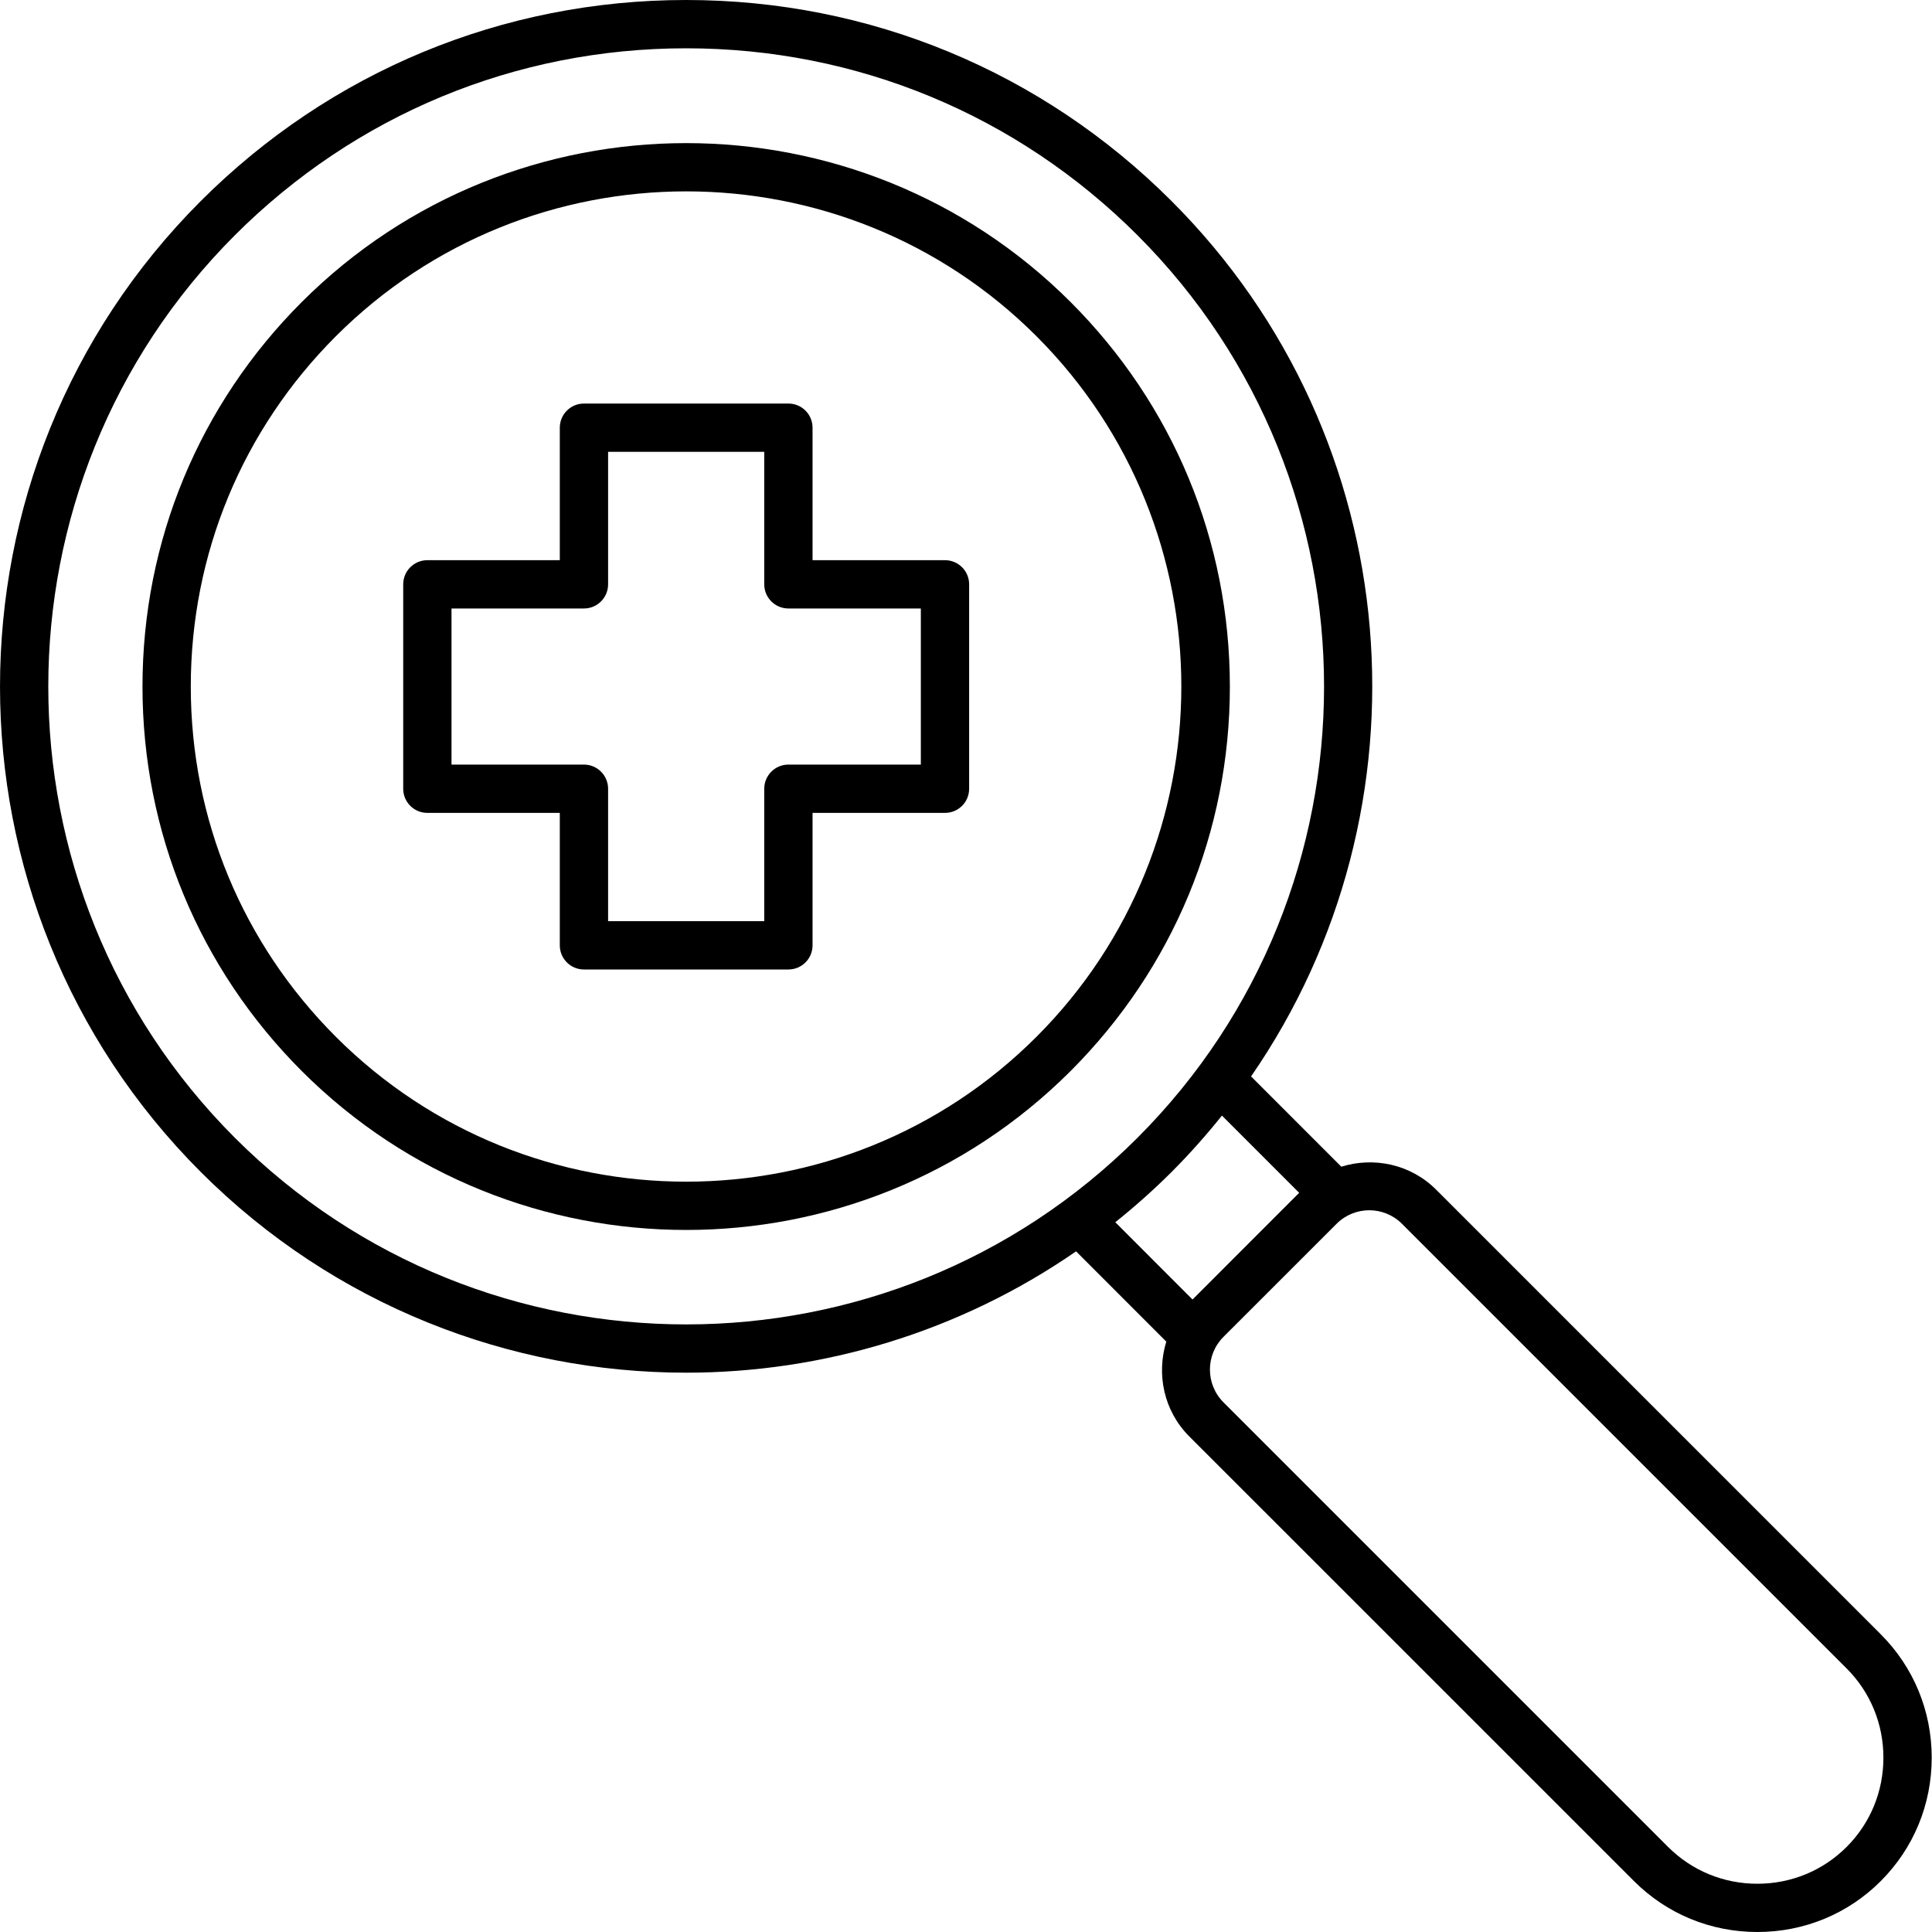 <svg xmlns="http://www.w3.org/2000/svg" fill="none" viewBox="0 0 40 40" height="40" width="40">
<path fill="black" d="M22.166 6.254C17.777 1.866 10.636 1.866 6.247 6.254C4.121 8.38 2.95 11.207 2.95 14.214C2.95 17.221 4.121 20.047 6.247 22.174C8.442 24.369 11.324 25.465 14.207 25.465C17.089 25.465 19.972 24.368 22.166 22.174C24.292 20.047 25.463 17.221 25.463 14.214C25.463 11.207 24.292 8.38 22.166 6.254ZM21.459 21.466C17.46 25.465 10.953 25.465 6.954 21.466C5.017 19.529 3.95 16.954 3.95 14.214C3.95 11.474 5.017 8.898 6.954 6.961C8.954 4.962 11.58 3.962 14.207 3.962C16.833 3.962 19.46 4.962 21.459 6.961C25.458 10.96 25.458 17.467 21.459 21.466Z"></path>
<path fill="black" d="M29.733 24.63C29.202 24.1 28.442 23.947 27.77 24.155L25.902 22.286C29.726 16.751 29.18 9.087 24.257 4.164C21.572 1.479 18.003 0 14.206 0C10.41 0 6.841 1.479 4.156 4.163C-1.385 9.705 -1.385 18.722 4.156 24.264C6.927 27.034 10.567 28.42 14.206 28.42C17.033 28.42 19.859 27.58 22.279 25.908L24.147 27.777C23.94 28.449 24.092 29.209 24.623 29.74L33.83 38.946C34.51 39.626 35.417 40 36.385 40C37.352 40 38.26 39.626 38.939 38.946C39.619 38.266 39.994 37.359 39.994 36.391C39.994 35.423 39.619 34.516 38.939 33.836L29.733 24.63ZM4.863 23.557C-0.288 18.405 -0.288 10.022 4.863 4.87C7.359 2.375 10.677 1 14.206 1C17.735 1 21.054 2.375 23.55 4.87C28.701 10.022 28.701 18.405 23.55 23.557C18.398 28.709 10.015 28.708 4.863 23.557ZM24.257 24.264C24.63 23.89 24.976 23.5 25.299 23.097L26.898 24.696L24.69 26.905L23.091 25.305C23.493 24.983 23.883 24.637 24.257 24.264ZM38.232 38.239C37.741 38.73 37.085 39.001 36.384 39.001C35.684 39.001 35.028 38.73 34.536 38.239L25.33 29.033C24.957 28.659 24.957 28.052 25.33 27.679L27.674 25.336C27.86 25.15 28.105 25.057 28.349 25.057C28.594 25.057 28.84 25.151 29.026 25.337L38.232 34.543C38.723 35.034 38.994 35.69 38.994 36.391C38.994 37.092 38.723 37.748 38.232 38.239Z"></path>
<path fill="black" d="M19.565 11.598H16.823V8.855C16.823 8.579 16.599 8.355 16.323 8.355H12.09C11.814 8.355 11.59 8.579 11.59 8.855V11.598H8.848C8.572 11.598 8.348 11.821 8.348 12.098V16.33C8.348 16.607 8.572 16.83 8.848 16.83H11.59V19.572C11.59 19.849 11.814 20.072 12.09 20.072H16.323C16.599 20.072 16.823 19.849 16.823 19.572V16.83H19.565C19.841 16.83 20.065 16.607 20.065 16.33V12.098C20.065 11.822 19.841 11.598 19.565 11.598ZM19.065 15.83H16.323C16.047 15.83 15.823 16.054 15.823 16.33V19.072H12.59V16.33C12.59 16.054 12.366 15.83 12.09 15.83H9.348V12.598H12.09C12.366 12.598 12.59 12.374 12.59 12.098V9.355H15.823V12.098C15.823 12.374 16.047 12.598 16.323 12.598H19.065V15.83Z"></path>
</svg>
